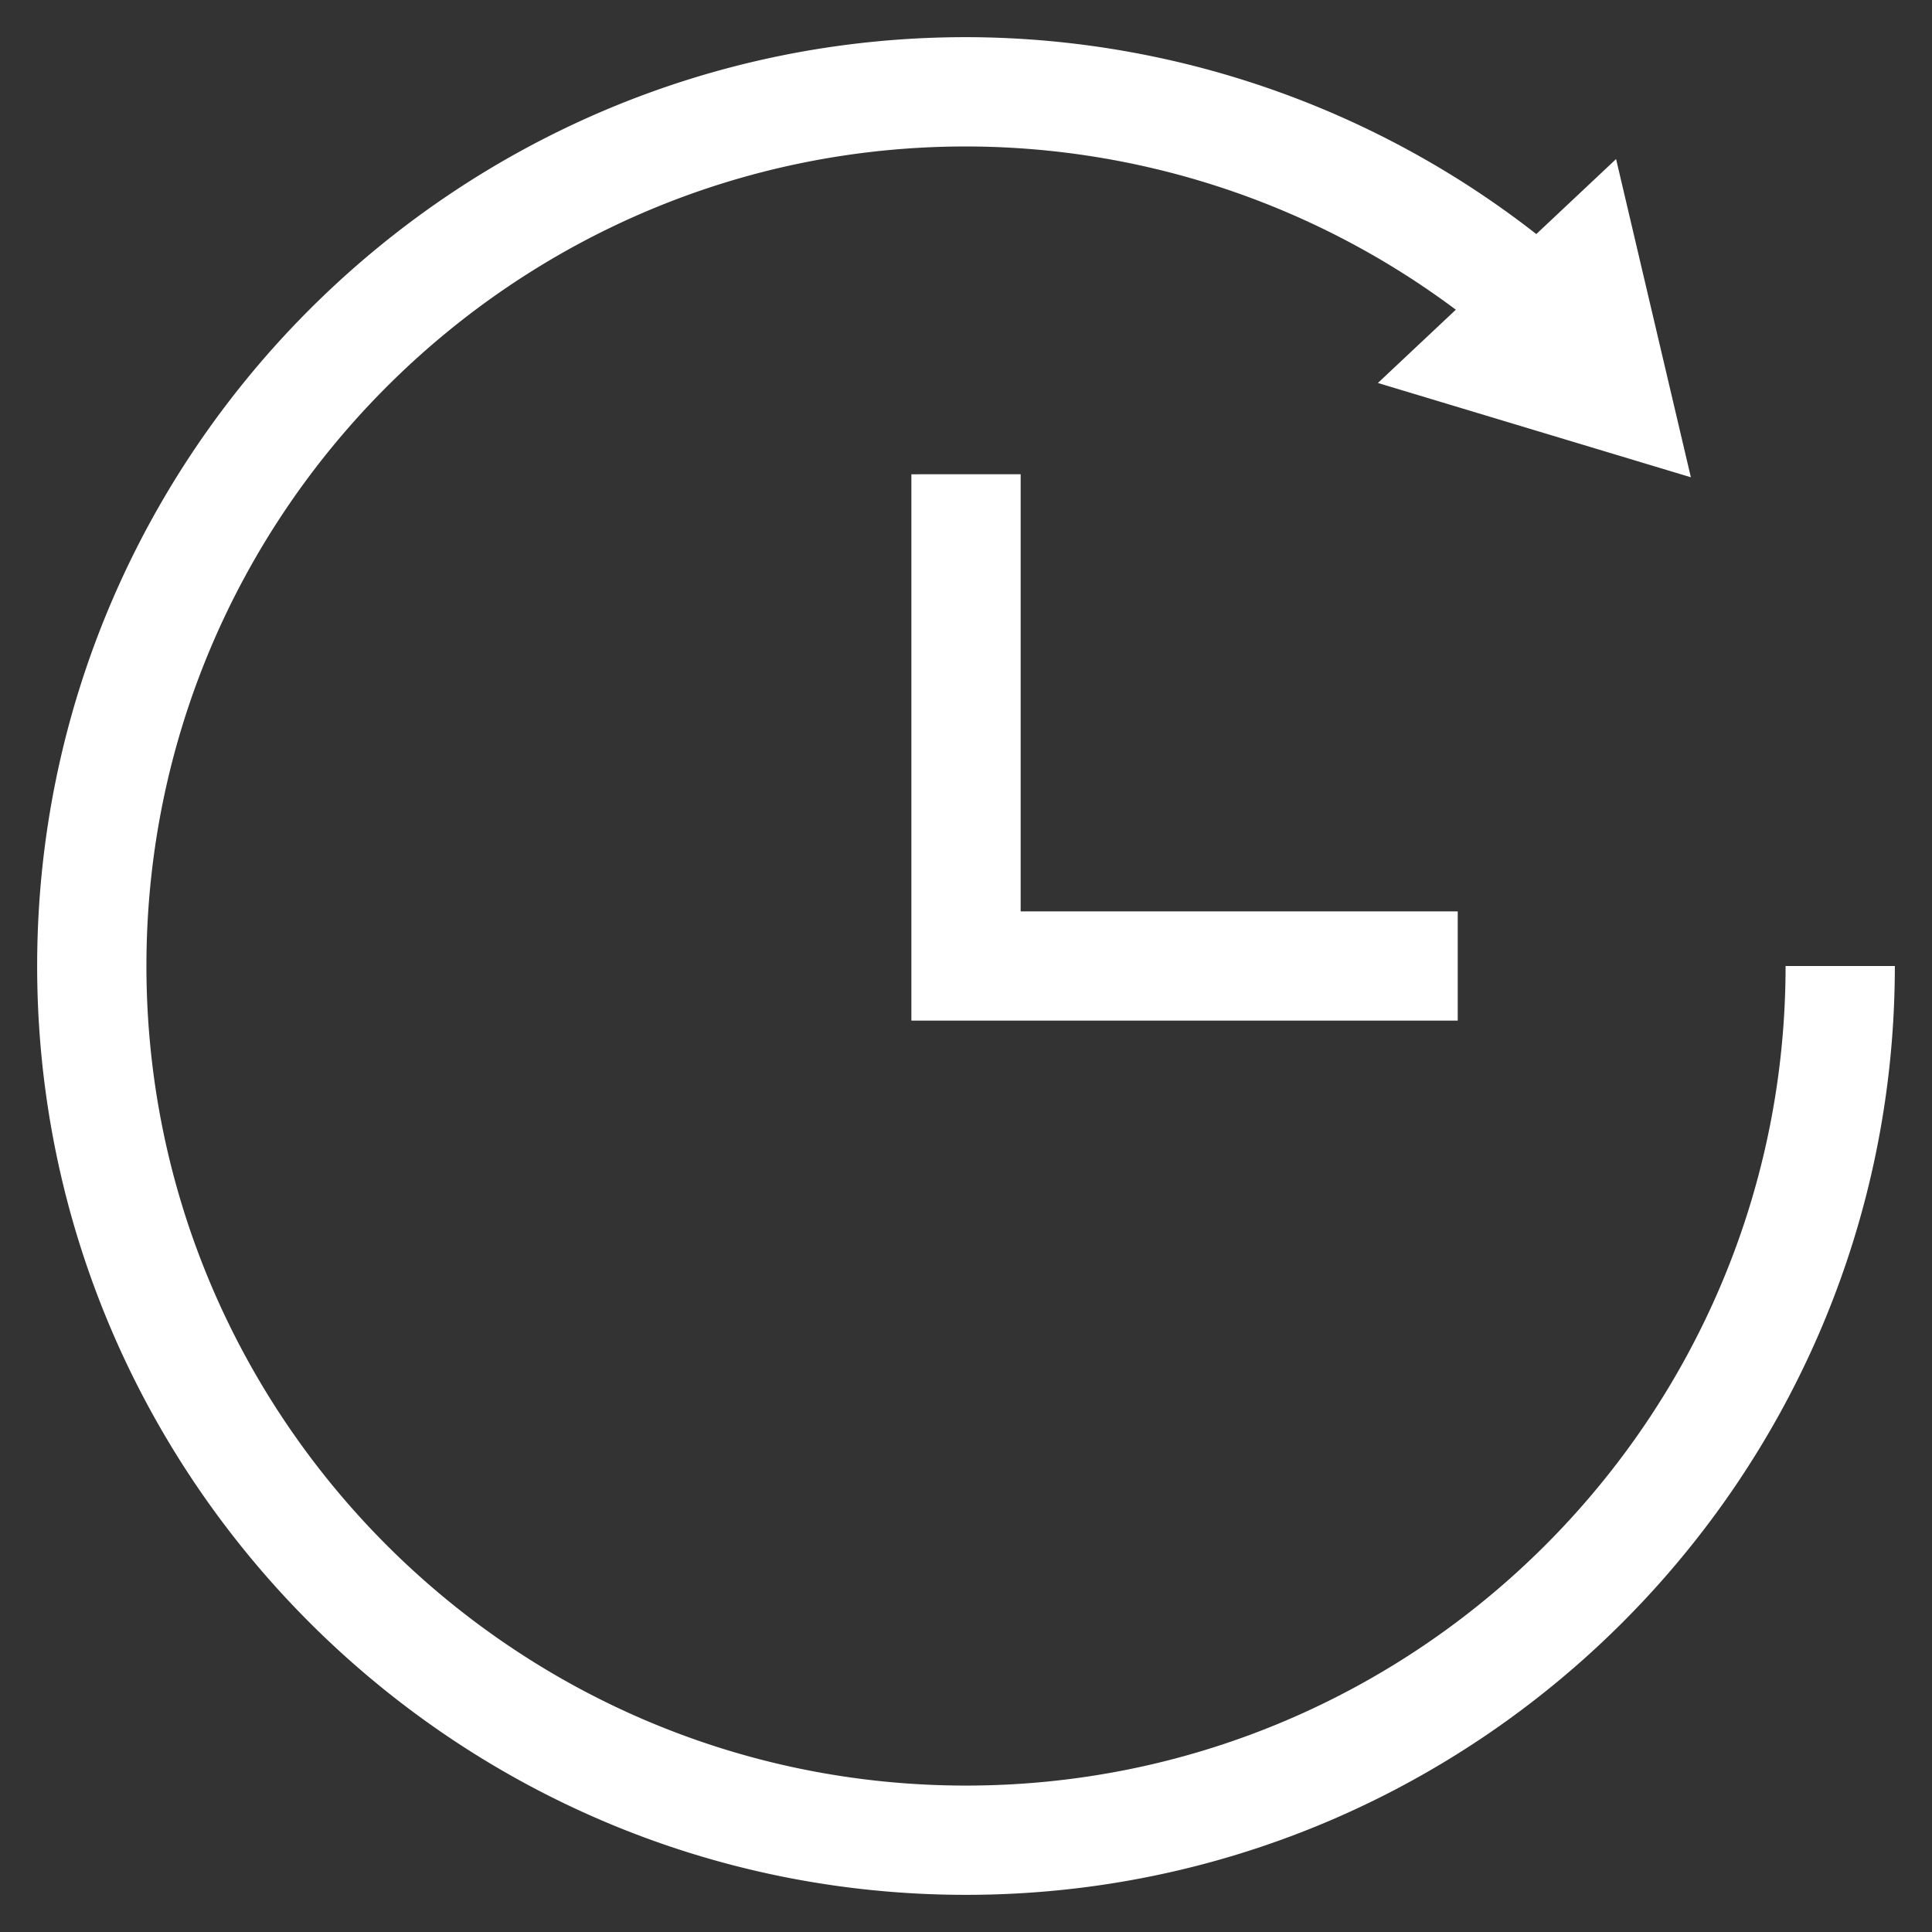 <svg xmlns="http://www.w3.org/2000/svg" width="52" height="52"><rect width="100%" height="100%" fill="#333333" stroke="none"/><path fill="#FFF" d="M48.059 26c0 12.163-9.896 22.059-22.059 22.059S3.941 38.163 3.941 25.999 13.836 3.942 26 3.942a22.05 22.05 0 0 1 13.184 4.394l-2.098 1.972 8.424 2.538-2.013-8.565L41.35 6.3A24.985 24.985 0 0 0 26 1C12.215 1 1 12.215 1 26s11.215 25 25 25 25-11.215 25-25h-2.941z"/><path fill="#FFF" d="M24.53 12.765V27.47h14.705v-2.94H27.471V12.764z"/></svg>